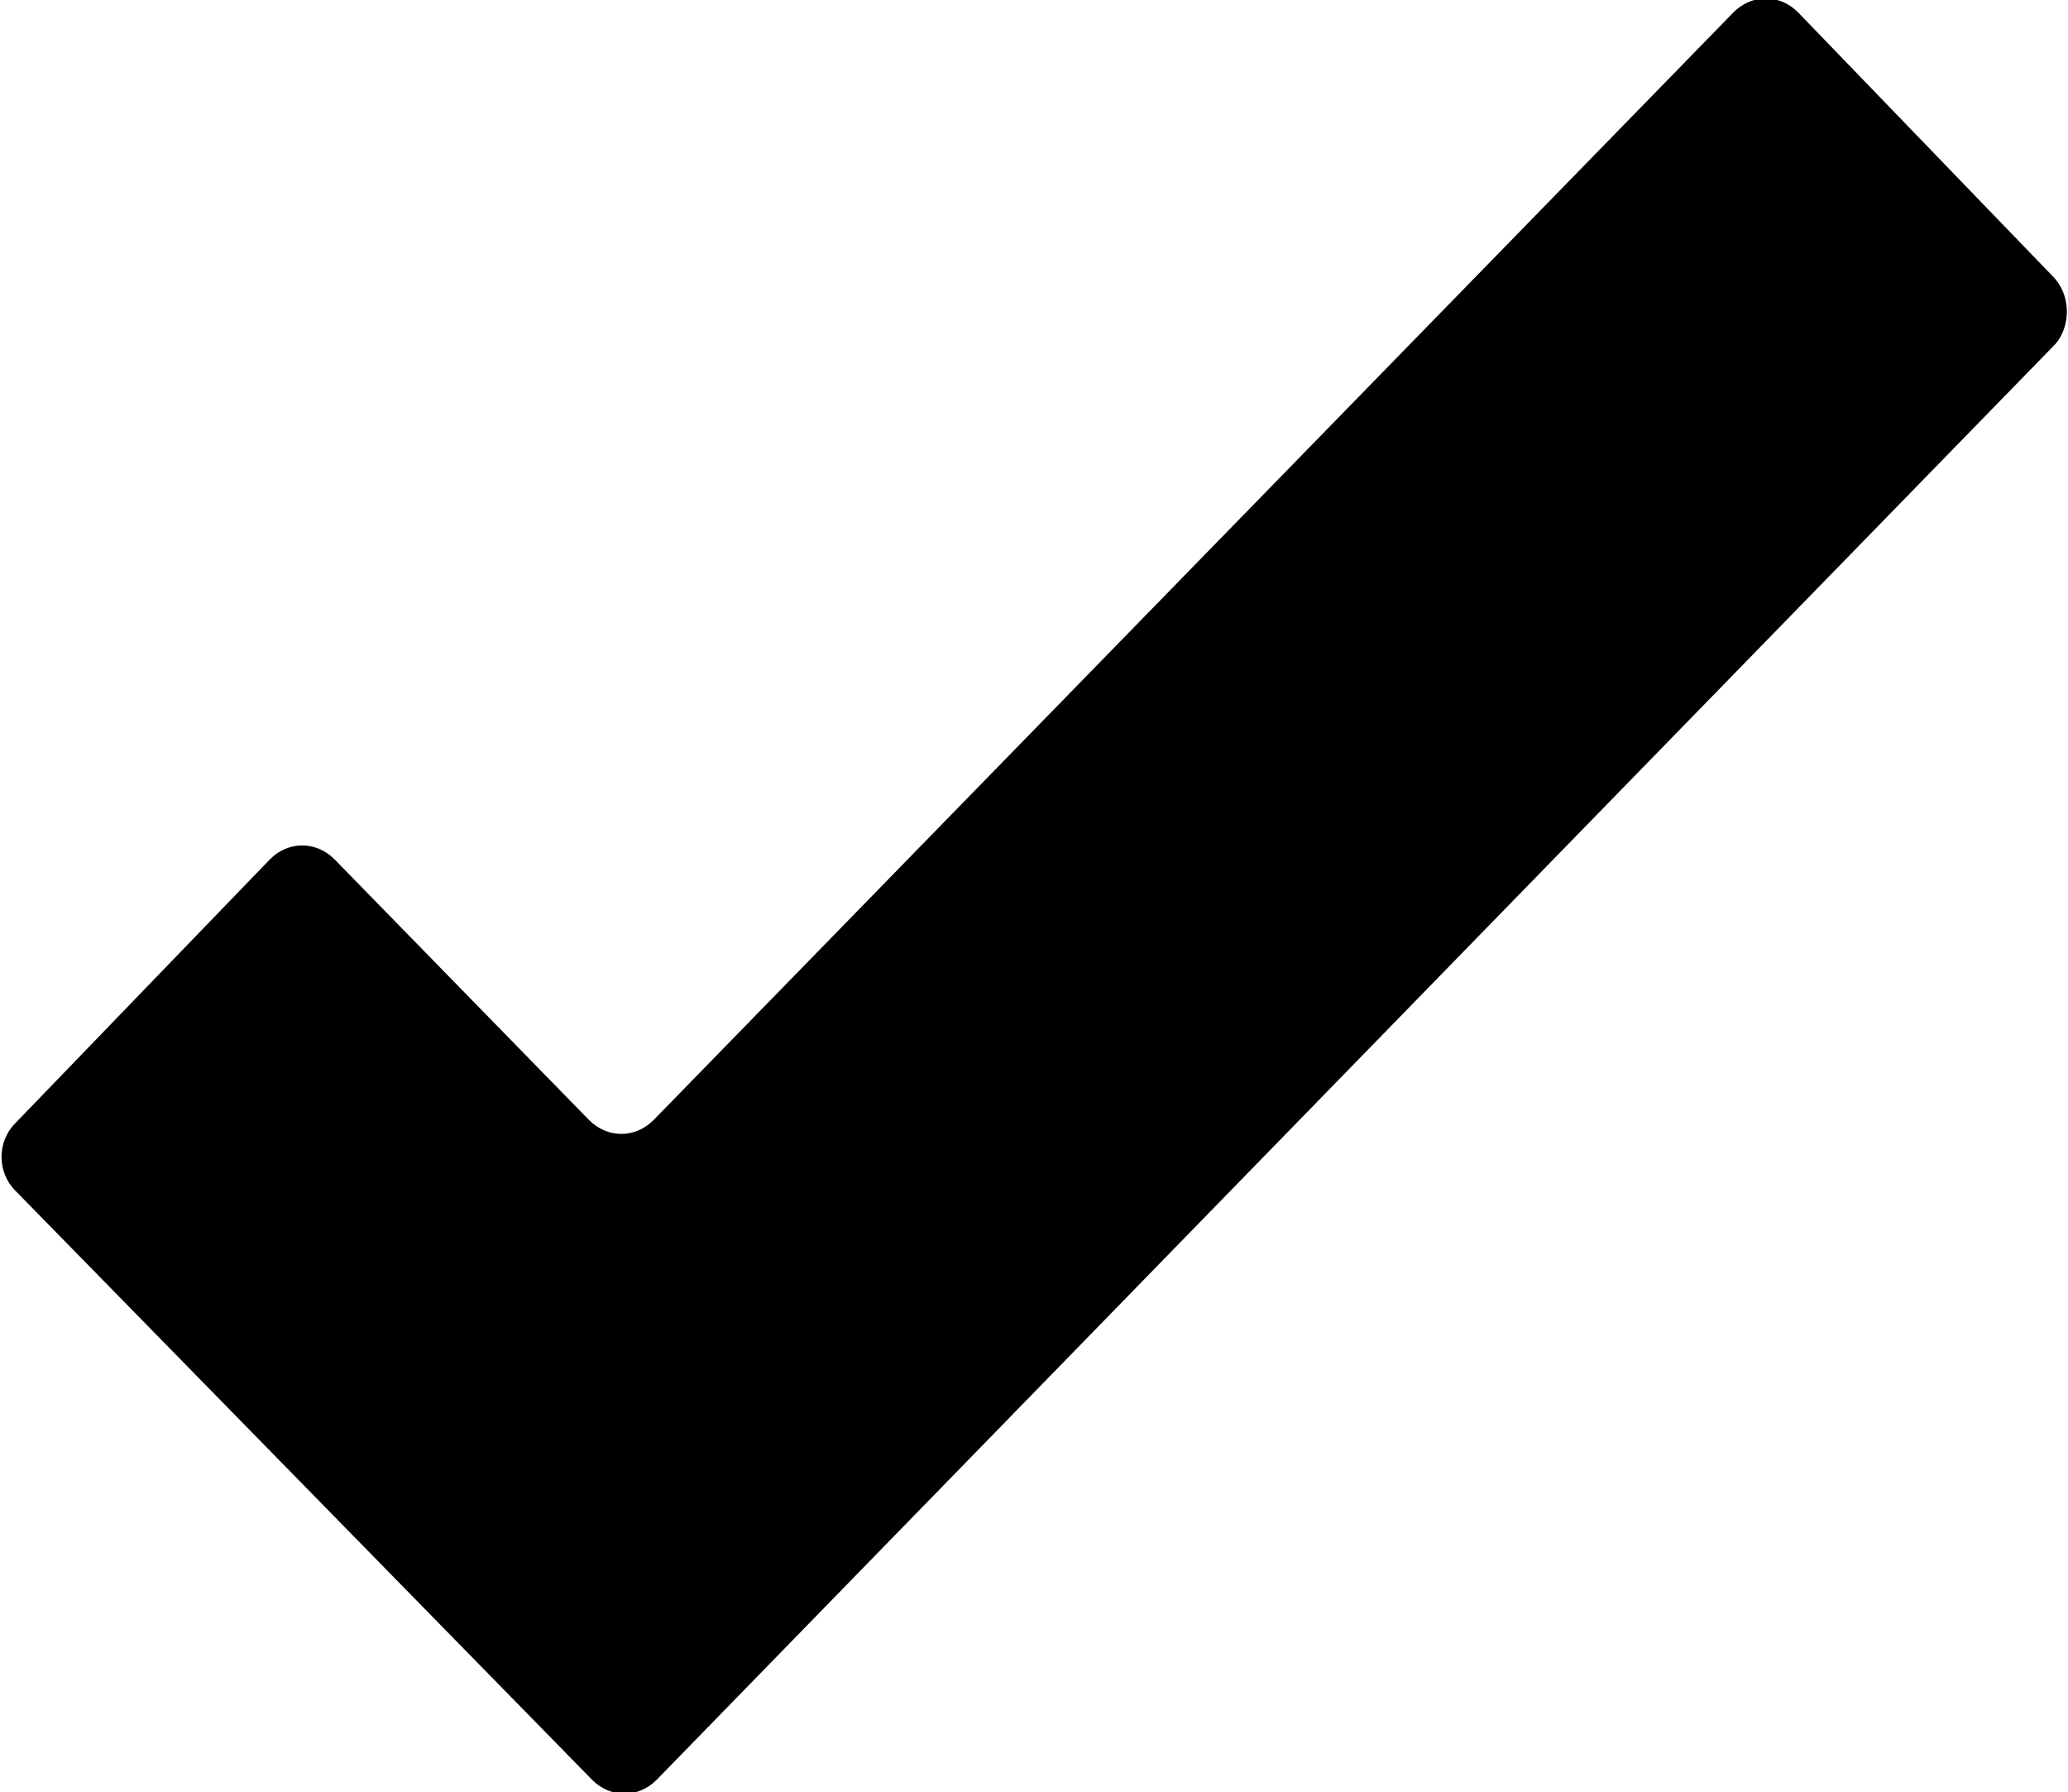 <?xml version="1.0" encoding="utf-8"?>
<!-- Generator: Adobe Illustrator 25.3.1, SVG Export Plug-In . SVG Version: 6.00 Build 0)  -->
<svg version="1.1" id="Layer_1" xmlns="http://www.w3.org/2000/svg" xmlns:xlink="http://www.w3.org/1999/xlink" x="0px" y="0px"
	 viewBox="0 0 67.4 58.4" style="enable-background:new 0 0 67.4 58.4;" xml:space="preserve">
<path id="Check_Dark" d="M66.9,9l-8.3-8.6c-0.6-0.6-1.5-0.6-2.1,0c0,0,0,0,0,0L21.3,36.5c-0.6,0.6-1.5,0.6-2.1,0c0,0,0,0,0,0
	L10.9,28c-0.6-0.6-1.5-0.6-2.1,0c0,0,0,0,0,0l-8.3,8.6c-0.6,0.6-0.6,1.6,0,2.2l18.8,19.2c0.6,0.6,1.5,0.6,2.1,0c0,0,0,0,0,0
	l45.6-46.8C67.5,10.6,67.5,9.6,66.9,9z"/>
</svg>
